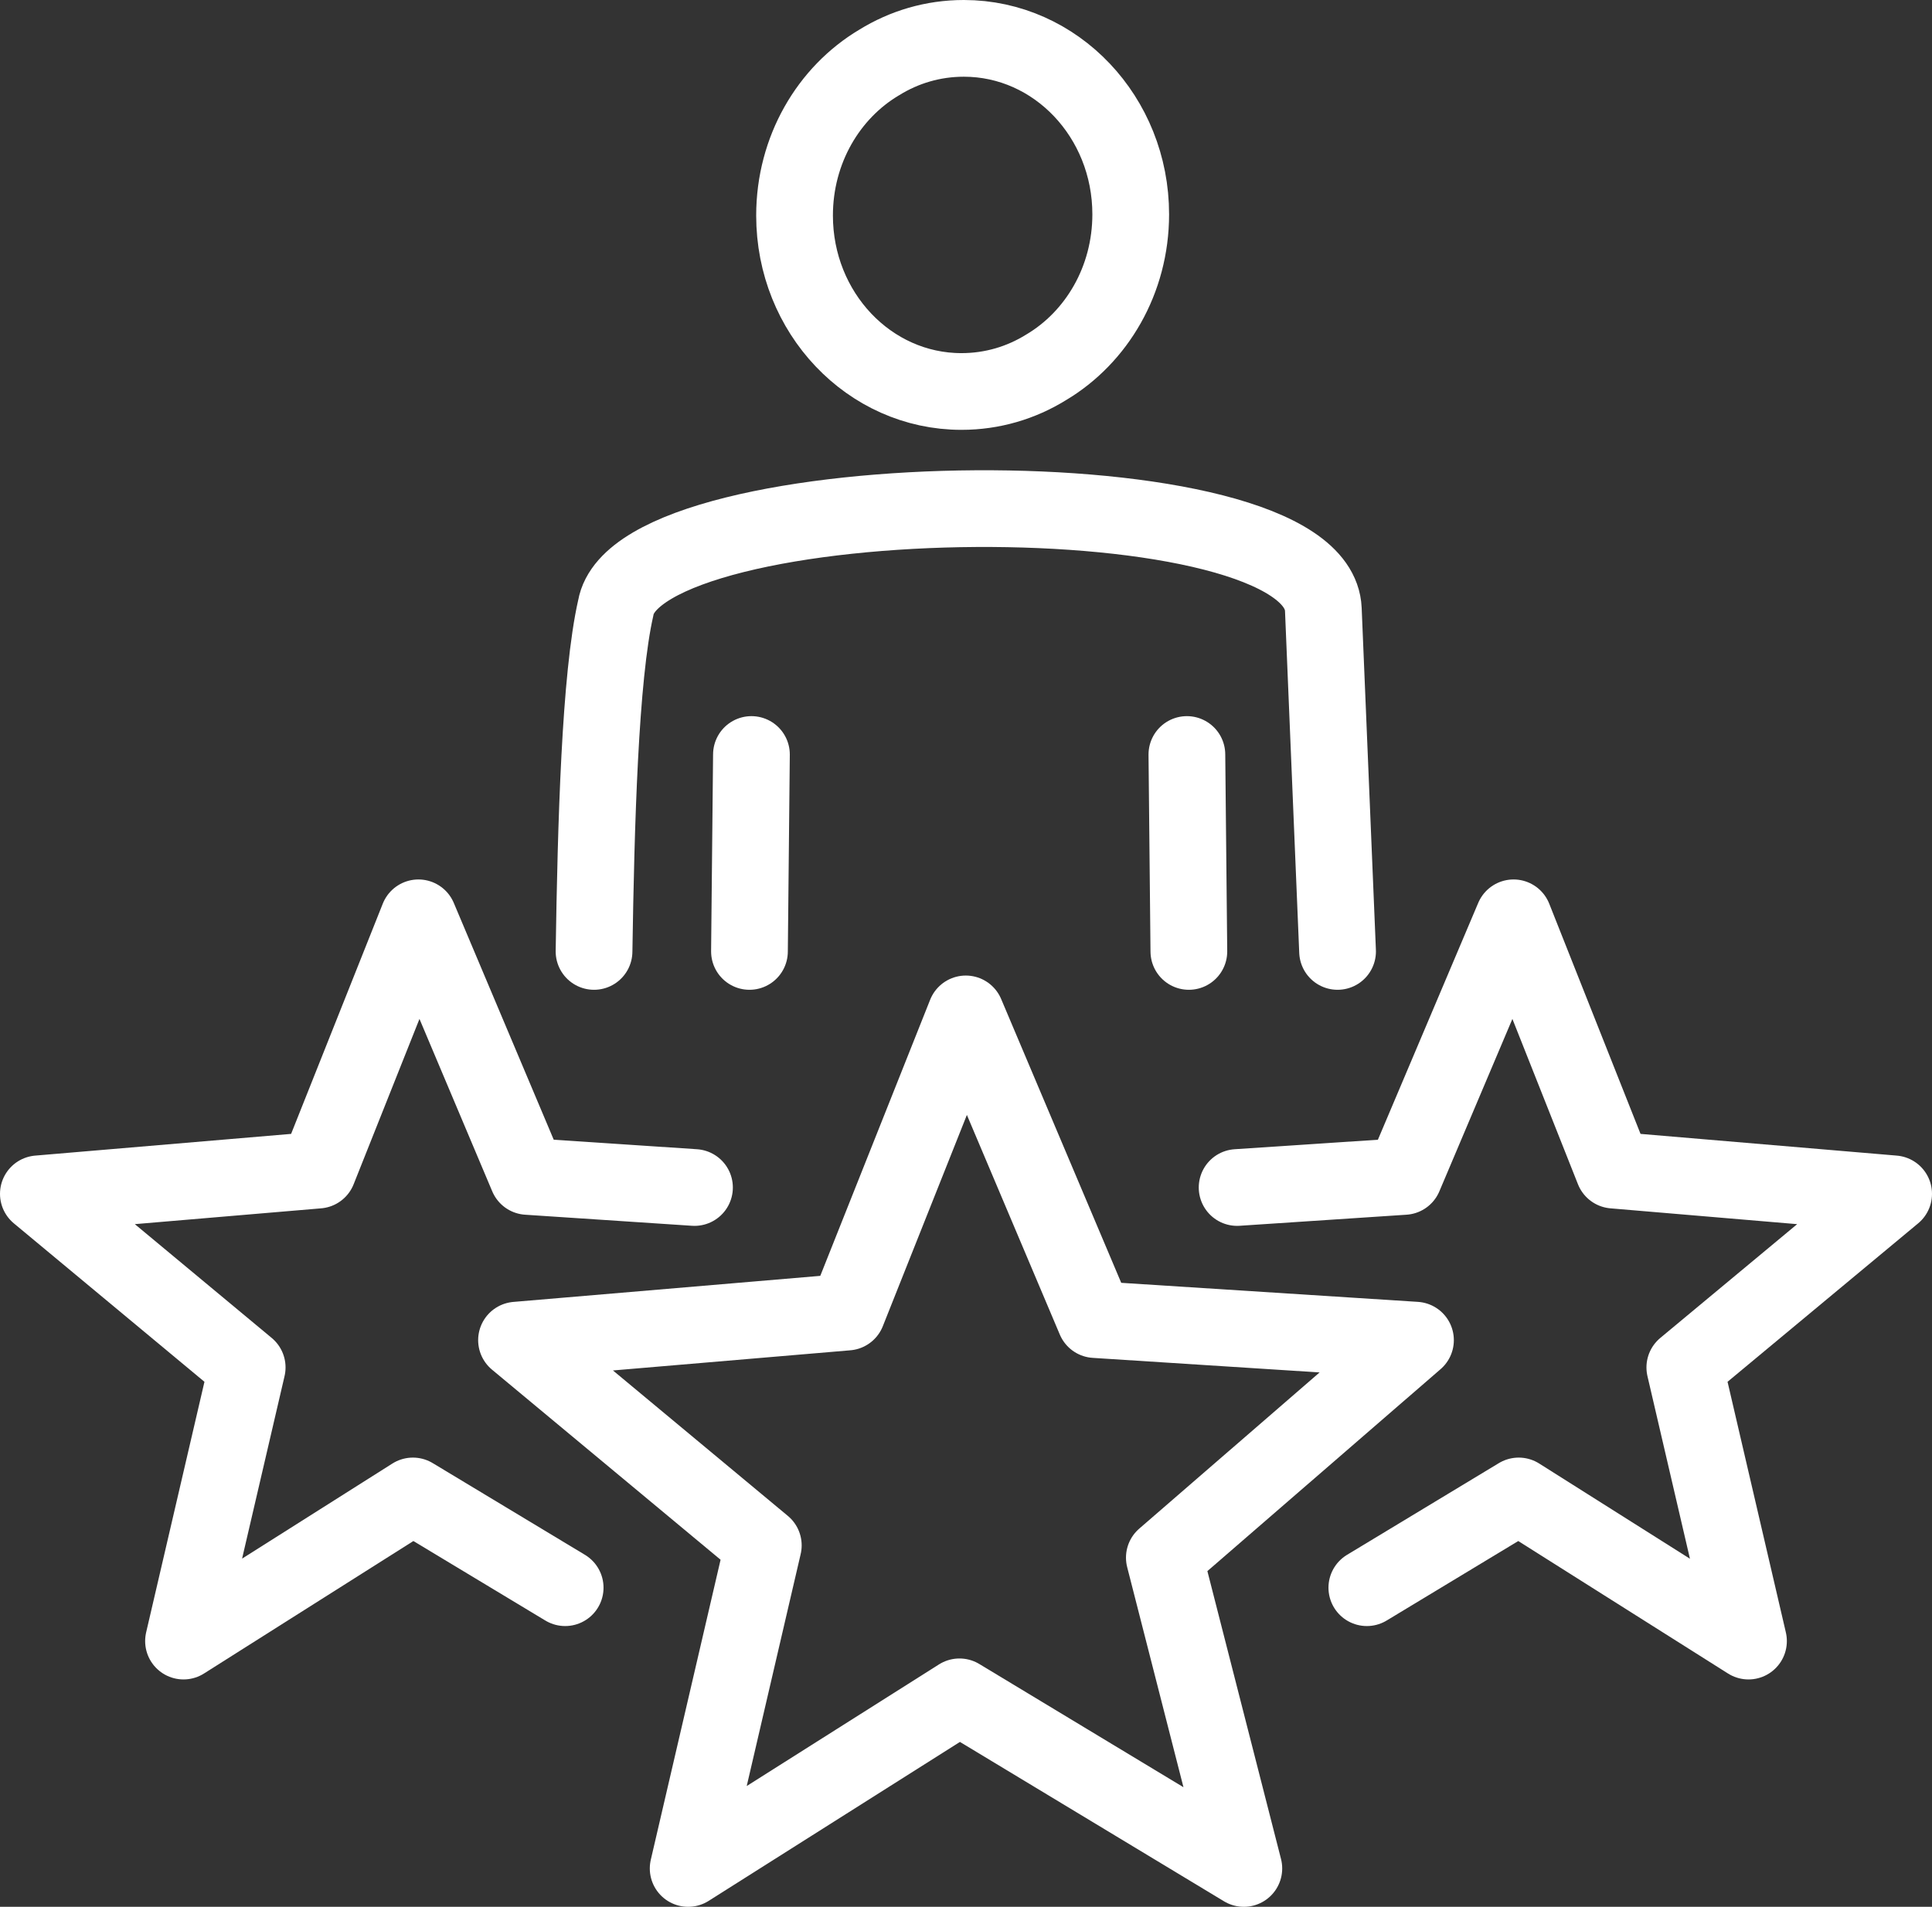 <?xml version="1.0" encoding="UTF-8" standalone="no"?>
<svg
   id="Layer_1"
   version="1.1"
   viewBox="0 0 48.85 48.22"
   width="48.85"
   height="48.22"
   xmlns="http://www.w3.org/2000/svg"
   xmlns:svg="http://www.w3.org/2000/svg">
  <rect x="0" y="0" width="48.85" height="48.22" fill="#333333" stroke="none"/>
  <!-- Generator: Adobe Illustrator 29.5.1, SVG Export Plug-In . SVG Version: 2.1.0 Build 141)  -->
  <defs
     id="defs2">
    <style
       id="style1">
      .st0 {
        font-size: 33.51px;
      }

      .st0, .st1, .st2, .st3 {
        isolation: isolate;
      }

      .st0, .st2 {
        font-family: Montserrat-Bold, Montserrat;
        font-weight: 700;
      }

      .st0, .st4 {
        fill: #fff;
      }

      .st5 {
        fill: #1ab5af;
      }

      .st6 {
        fill: url(#linear-gradient);
      }

      .st7 {
        fill: none;
        stroke: #fff;
        stroke-linecap: round;
        stroke-linejoin: round;
        stroke-width: 1.94px;
      }

      .st8 {
        fill: #ecf2fe;
      }

      .st2 {
        fill: #05597b;
        font-size: 26.81px;
      }

      .st3 {
        fill: #58595a;
        font-family: Montserrat-Regular, Montserrat;
        font-size: 22.87px;
      }
    </style>
  </defs>
  <g
     id="g43"
     transform="translate(-59.02,-67.46)">
    <polygon
       class="st7"
       points="76.42,114.71 78.32,106.54 72.08,101.35 80.44,100.64 83.44,93.1 86.71,100.83 94.81,101.35 88.46,106.85 90.47,114.71 83.28,110.37 "
       id="polygon41" />
    <polyline
       class="st7"
       points="73.31 107.61 69.46 105.29 63.66 108.96 65.27 102.04 59.99 97.65 67.06 97.05 69.6 90.67 72.36 97.21 76.58 97.49"
       id="polyline41" />
    <polyline
       class="st7"
       points="93.58 107.61 97.42 105.29 103.23 108.96 101.62 102.04 106.9 97.65 99.82 97.05 97.29 90.67 94.52 97.21 90.3 97.49"
       id="polyline42" />
    <path
       class="st7"
       d="m 83.39,68.43 c 2.33,0 4.22,1.99 4.22,4.45 0,1.66 -0.86,3.11 -2.14,3.87 -0.63,0.39 -1.36,0.61 -2.14,0.61 -2.33,0 -4.22,-1.99 -4.22,-4.45 0,-1.66 0.86,-3.11 2.14,-3.87 0.63,-0.39 1.36,-0.61 2.14,-0.61 z"
       id="path42" />
    <line
       class="st7"
       x1="89.08"
       y1="91.52"
       x2="89.03"
       y2="86.54"
       id="line42" />
    <path
       class="st7"
       d="m 92.84,91.52 -0.36,-8.65 c -0.15,-3.52 -17.33,-3.26 -17.89,-0.04 -0.4,1.75 -0.5,5.48 -0.55,8.69"
       id="path43" />
    <line
       class="st7"
       x1="78.02"
       y1="86.54"
       x2="77.97"
       y2="91.52"
       id="line43" />
  </g>
</svg>
